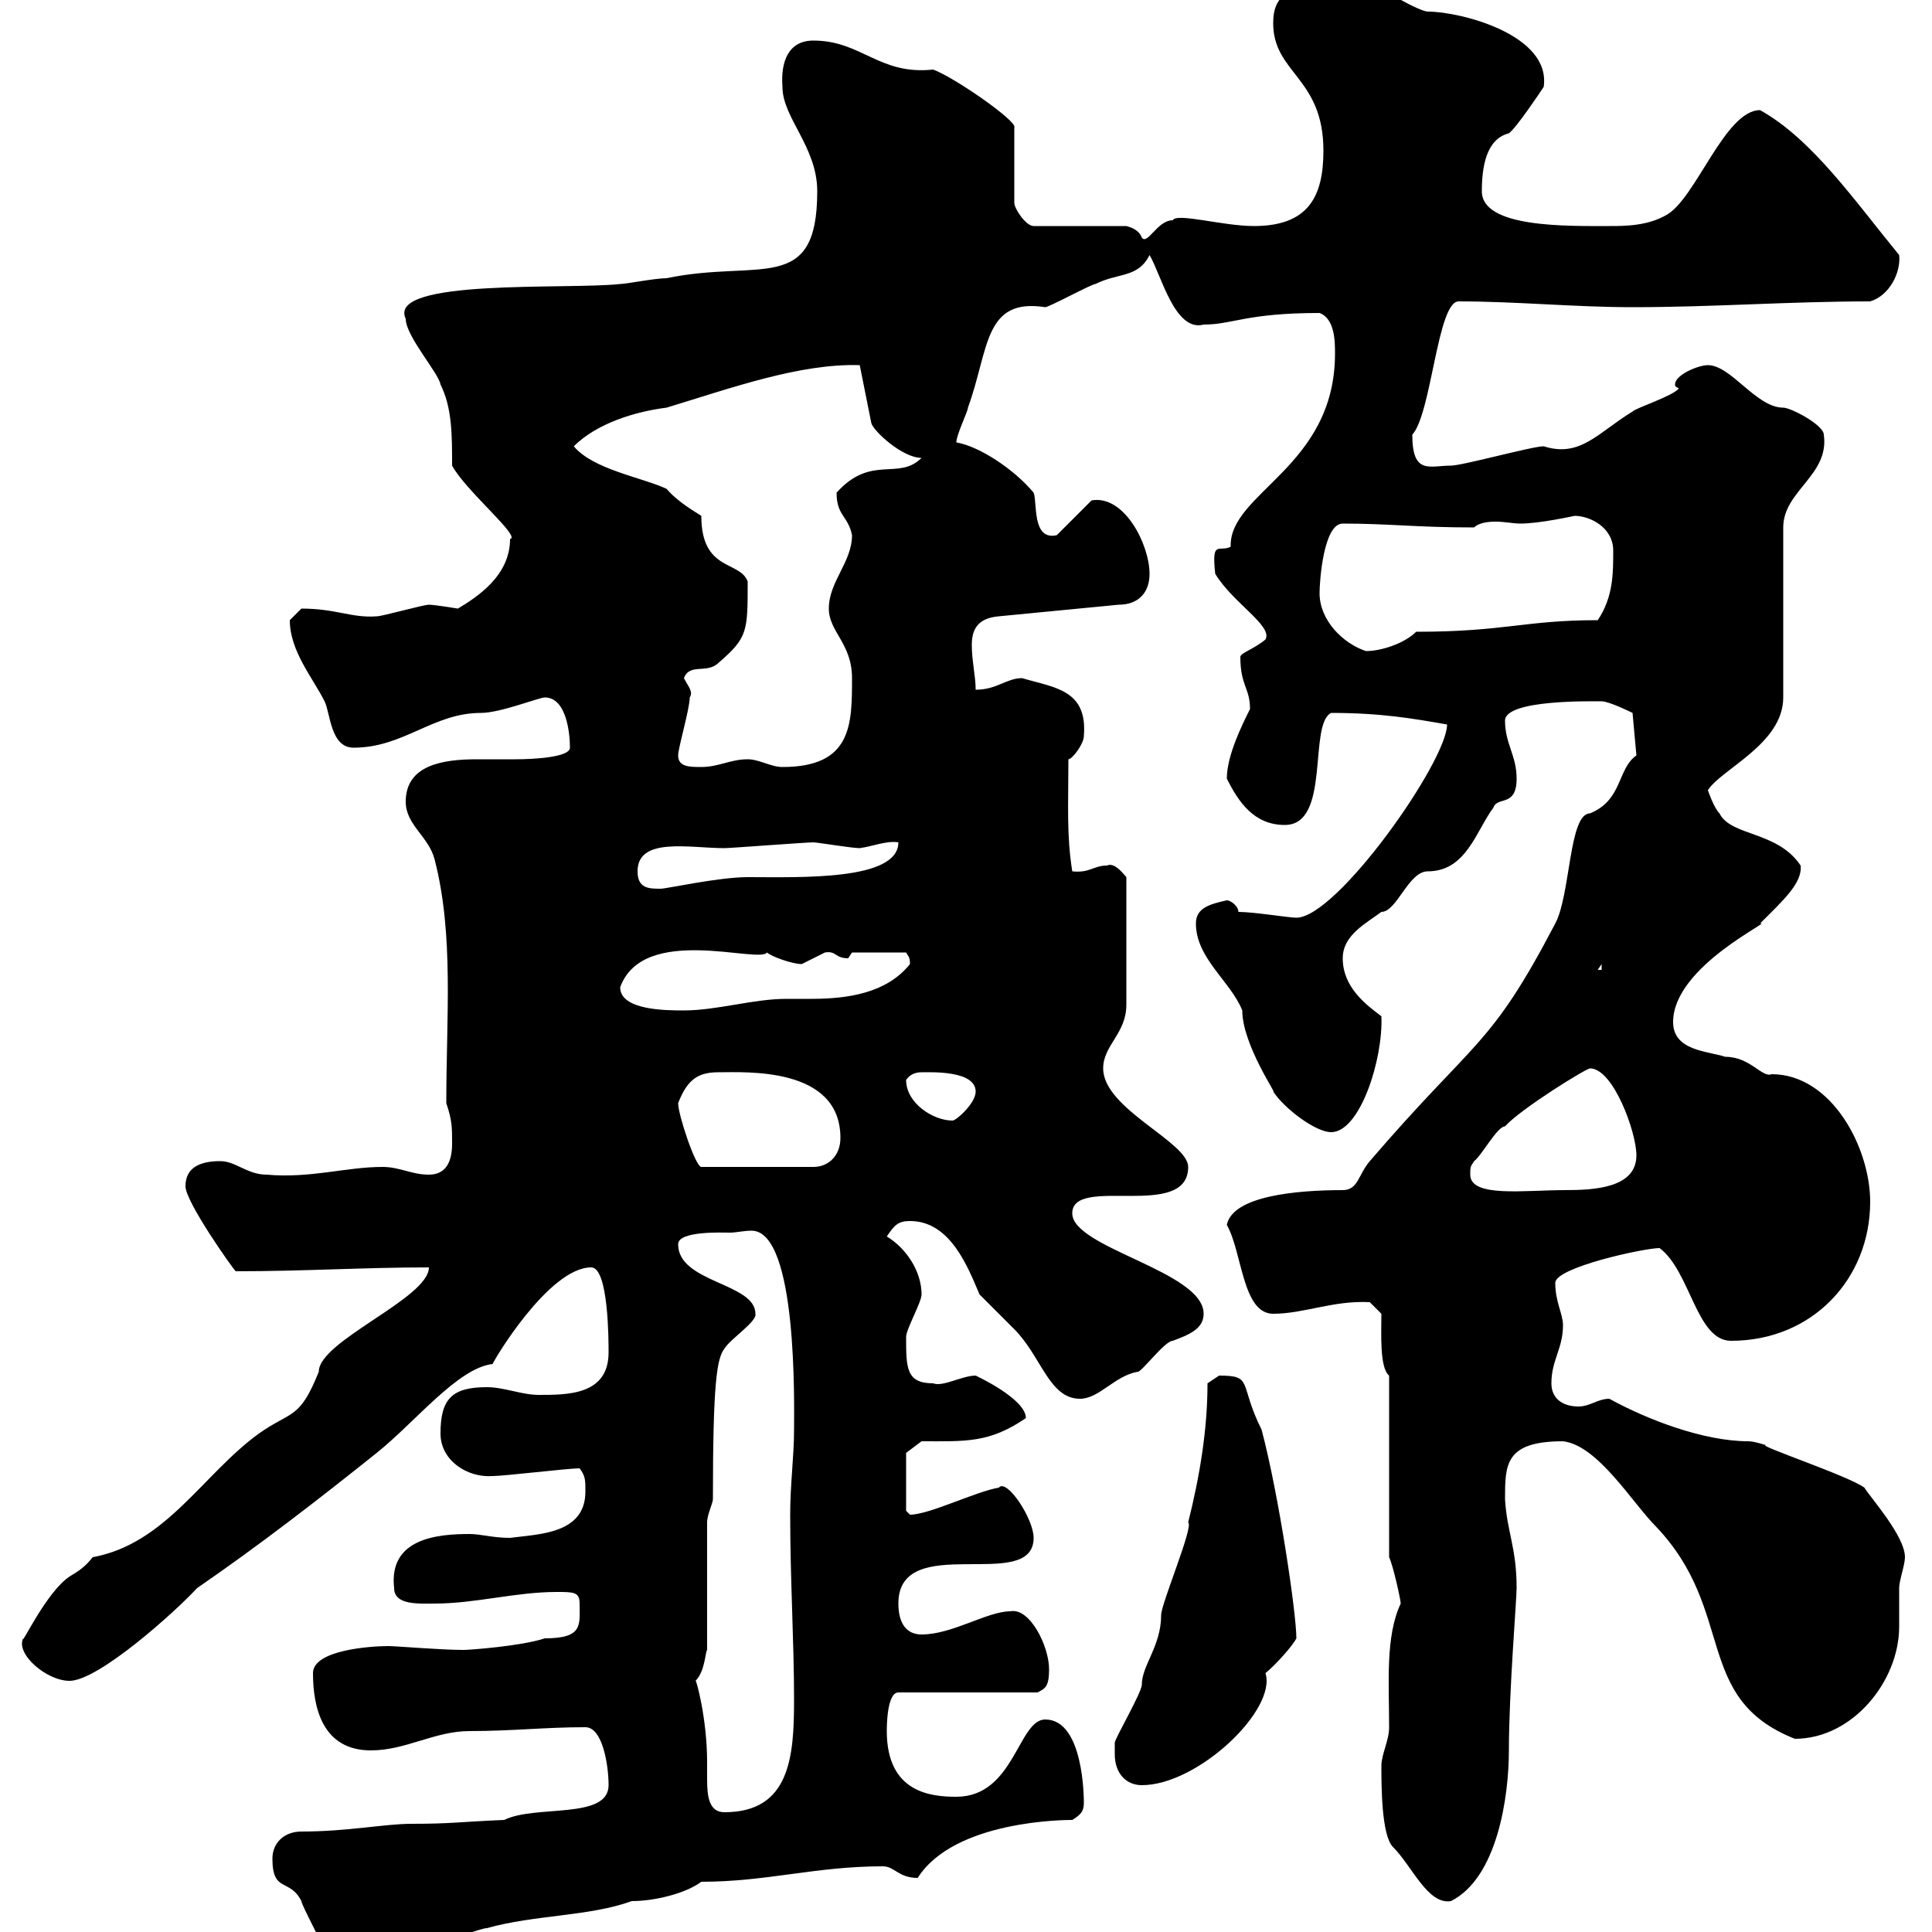 <svg xmlns="http://www.w3.org/2000/svg" xmlns:xlink="http://www.w3.org/1999/xlink" width="300" height="300"><path d="M42.30 288.60C42.30 294 45 291.60 46.80 295.20C46.80 295.80 50.40 302.40 50.40 303C51.30 304.20 52.20 304.20 53.10 304.20C58.20 304.20 62.70 301.20 69.30 301.20C70.20 301.20 74.70 299.40 75.60 299.40C83.10 297.30 91.50 297.60 98.10 295.20C101.70 295.20 106.50 294 108.90 292.20C119.10 292.20 126.60 289.80 137.10 289.80C138.90 289.80 139.50 291.60 142.50 291.60C148.20 282.60 165.60 282.60 166.50 282.60C168 281.70 168.30 281.10 168.30 279.90C168.30 279.30 168.30 267 162.30 267C158.10 267 157.50 279 148.50 279C144.60 279 137.70 278.40 137.70 268.80C137.70 268.20 137.70 262.80 139.50 262.80L161.10 262.80C162.30 262.20 162.90 261.90 162.90 259.20C162.90 255.60 159.90 249.60 156.90 250.20C153.30 250.20 147.90 253.80 143.10 253.80C140.70 253.80 139.50 252 139.50 249C139.50 237.60 160.50 247.50 160.50 238.80C160.50 235.80 156.30 229.50 155.10 231C151.50 231.60 144.30 235.20 141.30 235.20C141.30 235.20 140.70 234.60 140.70 234.60L140.70 225.60L143.10 223.80C150 223.80 153.60 224.10 159.30 220.20C159.30 217.20 151.50 213.60 151.50 213.60C149.40 213.60 146.40 215.40 144.90 214.80C140.70 214.80 140.70 212.40 140.70 207.60C140.70 206.40 143.10 202.20 143.10 201C143.10 197.40 140.70 193.80 137.70 192C138.90 190.20 139.50 189.60 141.30 189.60C147.60 189.60 150.30 196.80 152.10 201C153.30 202.20 156.90 205.80 157.50 206.40C161.70 210.60 162.90 217.20 167.70 217.20C170.70 217.20 173.10 213.60 176.70 213C177.30 213 180.90 208.20 182.10 208.20C184.50 207.30 186.90 206.40 186.90 204C186.90 197.40 166.50 193.80 166.50 188.40C166.50 182.40 184.50 189.60 184.50 181.20C184.50 177.30 171.30 172.20 171.30 165.90C171.30 162.30 174.90 160.50 174.90 156L174.90 136.20C174.60 135.90 173.10 133.80 171.90 134.40C169.80 134.40 169.20 135.60 166.50 135.30C165.60 129.60 165.90 125.10 165.90 117.90C166.50 117.90 168.30 115.50 168.30 114.30C168.90 107.10 163.80 106.80 158.70 105.30C156.30 105.30 154.80 107.10 151.50 107.10C151.50 105 150.90 102.60 150.90 100.20C150.90 98.10 151.50 96 155.10 95.70L173.70 93.90C176.70 93.90 178.50 92.10 178.50 89.10C178.50 84.60 174.60 76.80 169.50 77.70L164.10 83.10C160.20 84 161.10 78 160.50 76.50C157.50 72.90 152.10 69.30 148.50 68.70C148.50 67.50 150.30 63.90 150.30 63.30C153.60 54.30 152.70 46.20 162.30 47.70C162.90 47.70 169.50 44.10 170.10 44.10C173.70 42.30 176.70 43.20 178.50 39.60C180.30 42.60 182.40 51.60 186.90 50.40C191.40 50.40 193.50 48.60 204.90 48.60C207.30 49.50 207.30 53.10 207.30 54.90C207.30 72.60 190.80 76.50 191.10 84.90C189.30 85.80 188.10 83.70 188.70 89.10C191.40 93.60 197.70 97.20 196.50 99.30C194.70 100.80 192.60 101.40 192.60 102C192.60 106.50 194.10 106.80 194.10 110.10C192.90 112.50 190.50 117.30 190.50 120.90C192.30 124.50 194.70 128.10 199.50 128.10C206.70 128.10 203.10 112.50 206.70 110.70C214.50 110.70 219.60 111.60 224.70 112.50C224.70 118.20 207.60 142.50 201.30 142.50C200.10 142.50 194.70 141.60 192.30 141.60C192.30 140.70 191.10 139.80 190.50 139.80C187.80 140.40 185.70 141 185.70 143.40C185.70 148.80 191.10 152.40 192.90 156.90C192.90 162.30 198.60 170.40 197.70 169.50C199.50 172.20 204.30 175.80 206.70 175.80C211.20 175.80 214.80 164.40 214.50 157.80C212.10 156 208.50 153.30 208.50 148.80C208.50 145.20 212.10 143.40 214.50 141.60C216.90 141.60 218.70 135.30 221.70 135.30C227.70 135.30 229.20 129 231.90 125.40C232.50 123.60 235.50 125.40 235.50 120.90C235.50 117.30 233.70 115.50 233.70 111.90C233.70 108.60 247.20 108.90 248.70 108.90C249.90 108.90 253.50 110.70 253.50 110.70L254.10 117.30C251.10 119.40 252 124.20 246.90 126.30C243.60 126.30 243.90 138.90 241.50 143.40C231.30 162.90 229.20 161.10 212.70 180.30C210.90 182.40 210.90 184.80 208.50 184.80C201.30 184.80 191.40 185.70 190.50 190.20C192.90 194.40 192.90 204 197.70 204C202.50 204 207 201.90 212.70 202.20L214.50 204C214.50 207 214.20 212.40 215.70 213.60L215.70 241.80C216.30 243 217.50 248.40 217.50 249C215.10 254.10 215.70 261.30 215.70 268.20C215.70 270.30 214.50 272.40 214.50 274.20C214.50 277.20 214.50 285 216.30 286.80C219.30 289.80 221.70 295.80 225.30 295.20C232.50 291.60 234.30 279 234.30 271.80C234.30 262.80 235.50 248.40 235.50 246.60C235.50 240.30 234 237.90 233.70 232.80C233.70 227.40 233.70 223.80 242.70 223.80C248.10 224.40 253.50 233.40 257.10 237C269.70 250.20 262.80 263.70 278.70 270C287.70 270 294.90 261 294.90 252.60C294.90 250.20 294.90 247.80 294.90 246.60C294.90 245.40 295.80 243 295.80 241.80C295.80 238.50 290.40 232.50 289.50 231C287.10 229.20 272.70 224.40 274.20 224.40C274.20 224.40 272.40 223.80 271.50 223.80C264.60 223.80 255.90 220.50 249.90 217.20C248.10 217.20 246.90 218.40 245.10 218.40C242.70 218.40 240.90 217.20 240.90 214.80C240.90 211.20 242.70 209.40 242.70 205.80C242.70 204 241.50 202.20 241.50 199.20C241.50 196.80 255.30 193.80 257.70 193.80C262.50 197.40 263.40 208.20 268.80 208.20C281.40 208.20 290.40 198.60 290.40 186.60C290.40 178.20 284.40 166.80 275.10 166.80C273.60 167.40 271.80 164.10 267.90 164.10C265.20 163.20 259.80 163.20 259.80 158.70C259.80 150 275.70 142.80 273.30 143.40C276.90 139.80 279.90 137.10 279.60 134.40C276 129 268.80 129.90 267 126.30C266.10 125.40 265.20 122.70 265.20 122.70C267.30 119.40 276.90 115.50 276.90 108.30L276.90 81.90C276.90 76.20 284.10 73.80 283.20 67.50C283.20 66 278.10 63.30 276.90 63.30C272.70 63.30 268.80 56.70 265.20 56.70C263.70 56.70 260.10 58.20 260.10 59.70C260.10 60 260.10 60 260.70 60.30C259.80 61.50 254.10 63.30 253.50 63.90C248.10 67.20 245.40 71.10 239.70 69.30C237.90 69.30 227.10 72.30 225.30 72.30C222 72.30 219.30 73.80 219.30 67.50C222.30 64.20 223.20 46.80 226.50 46.80C235.50 46.80 244.50 47.70 253.50 47.70C266.10 47.70 277.80 46.80 290.40 46.80C293.40 45.90 295.20 42.30 294.90 39.60C288 31.20 281.40 21.60 273.30 17.10C267.90 17.10 263.40 30.60 258.90 33.30C255.90 35.10 252.30 35.10 249.90 35.10C243.30 35.10 230.10 35.40 230.10 29.70C230.10 26.10 230.70 21.60 234.30 20.70C235.50 19.80 239.10 14.40 239.70 13.50C240.90 5.40 226.80 1.80 221.70 1.80C220.50 1.80 213.90-1.80 213.90-2.70C207.90-2.70 205.20-3.60 203.10-3.60C200.10-0.90 197.70-0.90 197.70 3.60C197.70 11.40 205.50 12 205.50 23.40C205.50 30.60 203.10 35.10 194.70 35.10C189.90 35.10 182.70 33 182.10 34.20C179.70 34.20 178.20 38.10 177.30 36.90C177 36 176.10 35.40 174.90 35.10L160.50 35.10C159.30 35.10 157.50 32.40 157.50 31.50L157.50 19.80C158.10 18.90 148.20 12 144.90 10.80C136.50 11.70 133.80 6.30 126.30 6.30C122.40 6.30 121.20 9.60 121.50 13.50C121.50 18.30 126.90 22.80 126.90 29.70C126.90 45.90 117.90 40.20 103.50 43.20C101.70 43.20 97.20 44.10 96.30 44.10C88.20 45 60 43.20 63 49.50C63 52.20 68.10 57.90 68.40 59.70C70.20 63.30 70.20 67.50 70.20 72.30C72.30 76.20 81 83.40 79.20 83.70C79.20 89.40 74.10 92.70 71.10 94.50C71.10 94.50 67.50 93.90 66.60 93.90C65.70 93.90 59.40 95.70 58.50 95.70C54.60 96 52.20 94.50 46.80 94.50C46.80 94.50 45 96.30 45 96.30C45 101.10 48.60 105.30 50.40 108.90C51.30 110.70 51.30 116.10 54.90 116.10C62.70 116.10 67.20 110.70 74.70 110.70C77.70 110.70 83.70 108.30 84.60 108.30C87.90 108.30 88.50 113.70 88.50 116.10C88.50 117.60 82.80 117.90 80.10 117.90C78.30 117.90 76.20 117.90 74.10 117.90C68.70 117.90 63 118.80 63 124.50C63 128.10 66.60 129.90 67.50 133.50C70.50 145.20 69.30 157.80 69.30 171.30C70.20 174 70.20 174.90 70.20 177.60C70.20 180.30 69.30 182.40 66.60 182.40C63.90 182.40 62.10 181.20 59.40 181.20C53.70 181.20 48.30 183 41.40 182.40C38.40 182.40 36.60 180.30 34.20 180.30C31.20 180.30 28.80 181.20 28.80 184.20C28.80 186.60 36 196.80 36.60 197.40C47.40 197.40 56.40 196.80 66.60 196.80C66.60 201.60 49.50 208.20 49.50 213C46.50 220.50 45.30 219 40.20 222.60C31.50 228.90 25.80 239.70 14.40 241.80C13.20 243.30 12.30 243.90 10.80 244.80C7.20 247.20 3.30 255.60 3.60 254.40C2.40 256.80 7.20 261 10.80 261C15.30 261 27.30 250.20 30.60 246.60C40.20 240 49.50 232.80 58.50 225.60C64.50 220.80 71.10 212.40 76.50 211.80C76.50 211.50 85.20 196.80 91.80 196.80C94.50 196.80 94.50 208.20 94.50 210C94.50 216.60 88.20 216.60 83.70 216.60C81 216.60 78.30 215.40 75.60 215.40C70.20 215.40 68.40 217.20 68.40 222.60C68.40 226.80 72.60 229.50 76.50 229.20C78.30 229.20 88.20 228 90 228C90.90 229.20 90.90 229.80 90.90 231.60C90.90 238.20 83.70 238.20 79.20 238.80C76.50 238.80 74.70 238.20 72.90 238.20C68.10 238.20 60.30 238.80 61.20 246.60C61.20 249.30 65.10 249 67.50 249C73.80 249 80.10 247.20 86.40 247.20C89.10 247.20 90 247.20 90 249C90 252.30 90.60 254.40 84.60 254.40C81 255.60 72.90 256.20 72 256.20C68.40 256.20 61.50 255.60 60.30 255.60C57.60 255.60 48.60 256.20 48.60 259.80C48.60 265.20 50.10 271.80 57.60 271.80C63 271.80 67.50 268.80 72.90 268.80C79.50 268.80 84.60 268.20 90.90 268.20C93.60 268.20 94.50 274.20 94.50 277.20C94.50 282.60 83.10 280.20 78.30 282.60C71.10 282.90 70.20 283.20 63.90 283.20C59.70 283.20 54 284.40 46.80 284.40C44.10 284.40 42.30 286.20 42.30 288.60ZM108 261C109.50 259.50 109.50 256.50 109.80 256.20L109.80 236.40C109.80 235.20 110.70 233.40 110.70 232.80C110.70 214.80 111.30 210.90 112.50 209.40C113.40 207.90 117.60 205.20 117.30 204C117.30 199.20 105.30 199.20 105.30 193.20C105.30 191.10 112.20 191.40 113.40 191.40C114.30 191.40 115.50 191.10 116.70 191.10C123.90 191.10 123.30 218.40 123.30 222C123.30 226.20 122.70 230.40 122.70 235.20C122.70 245.40 123.30 254.70 123.30 264C123.30 272.70 122.70 281.40 112.50 281.40C110.10 281.40 109.80 279 109.80 276.30C109.80 275.40 109.80 274.20 109.80 273.60C109.80 266.70 108 260.40 108 261ZM173.10 272.40C173.10 275.40 174.90 277.20 177.30 277.20C186 277.20 198.30 265.50 196.50 259.80C198 258.60 200.70 255.60 201.30 254.40C201.30 250.50 198.60 232.20 195.90 222C192.30 214.80 194.70 213.60 189.30 213.60C189.30 213.60 187.50 214.80 187.50 214.80C187.50 222 186.30 229.20 184.50 236.40C185.40 237 180.30 249 180.30 250.80C180.30 255.60 177.30 258.60 177.30 261.60C177.30 262.80 173.10 270 173.10 270.60C173.10 270.60 173.10 272.40 173.10 272.40ZM228.30 182.40C228.30 181.20 228.30 181.20 228.90 180.30C230.10 179.40 232.50 174.90 233.70 174.90C236.10 172.20 246.30 165.90 246.90 165.90C250.50 165.90 254.10 175.80 254.10 179.40C254.10 184.50 247.50 184.80 243 184.80C236.70 184.80 228.30 186 228.30 182.40ZM105.30 171.30C106.80 167.40 108.60 166.50 111.60 166.50C115.80 166.50 130.50 165.60 130.50 176.70C130.50 179.40 128.70 181.20 126.30 181.20L108.90 181.20C108 181.20 105.30 173.10 105.30 171.30ZM140.70 167.70C141.30 166.80 142.20 166.50 143.10 166.50C144.60 166.50 151.50 166.20 151.50 169.50C151.50 171.30 148.50 174 147.90 174C144.90 174 140.70 171.30 140.70 167.70ZM96.30 153.30C99.90 143.40 117.90 149.70 119.10 147.90C119.70 148.50 123 149.70 124.50 149.70C124.50 149.70 128.10 147.90 128.10 147.90C129.90 147.60 129.60 148.80 131.70 148.80C131.70 148.80 132.30 147.90 132.30 147.90L140.70 147.90C141 148.50 141.30 148.50 141.30 149.70C137.70 154.20 131.70 155.10 126 155.10C124.50 155.10 123 155.10 122.10 155.10C117 155.10 111.30 156.90 106.20 156.90C103.50 156.90 96.30 156.90 96.30 153.30ZM248.70 149.70L248.70 150.60L248.10 150.60ZM99 135.30C99 129.90 107.10 131.70 112.50 131.70C113.40 131.70 125.10 130.80 126.30 130.80C126.90 130.80 132.30 131.70 133.50 131.70C135.60 131.40 137.70 130.50 139.50 130.80C139.50 136.80 124.20 136.20 116.10 136.20C111.60 136.20 103.50 138 102.60 138C100.80 138 99 138 99 135.30ZM105.30 117.30C105.30 116.10 107.10 110.10 107.10 108.30C107.70 107.40 106.80 106.50 106.20 105.30C107.10 102.90 109.80 104.70 111.60 102.90C116.10 99 116.10 98.10 116.10 90.30C114.90 87 108.90 88.80 108.90 80.10C108 79.50 105.30 78 103.50 75.90C99.60 74.10 92.10 72.90 89.10 69.30C92.70 65.70 98.70 63.90 103.50 63.30C113.40 60.30 124.20 56.40 133.50 56.70L135.30 65.70C135.60 66.90 140.10 71.10 143.10 71.10C139.50 74.70 135.30 70.50 129.90 76.50C129.90 80.10 131.70 80.10 132.30 83.10C132.30 87.30 128.70 90.30 128.70 94.50C128.70 98.10 132.30 99.90 132.30 105.30C132.30 112.50 132.30 119.10 121.50 119.10C119.70 119.10 117.90 117.90 116.10 117.90C113.40 117.90 111.60 119.10 108.90 119.10C107.10 119.10 105.30 119.10 105.30 117.30ZM204.90 92.10C204.90 90.30 205.50 81.30 208.50 81.30C215.70 81.30 219.90 81.90 228.90 81.90C229.50 81.30 230.70 81 232.20 81C233.70 81 234.90 81.30 236.10 81.30C239.10 81.30 244.50 80.10 244.50 80.10C246.90 80.10 250.50 81.90 250.50 85.50C250.50 89.10 250.50 92.70 248.10 96.30C236.70 96.30 233.70 98.10 219.90 98.10C218.10 99.90 214.50 101.10 212.10 101.10C208.50 99.90 204.90 96.30 204.90 92.10Z"/></svg>